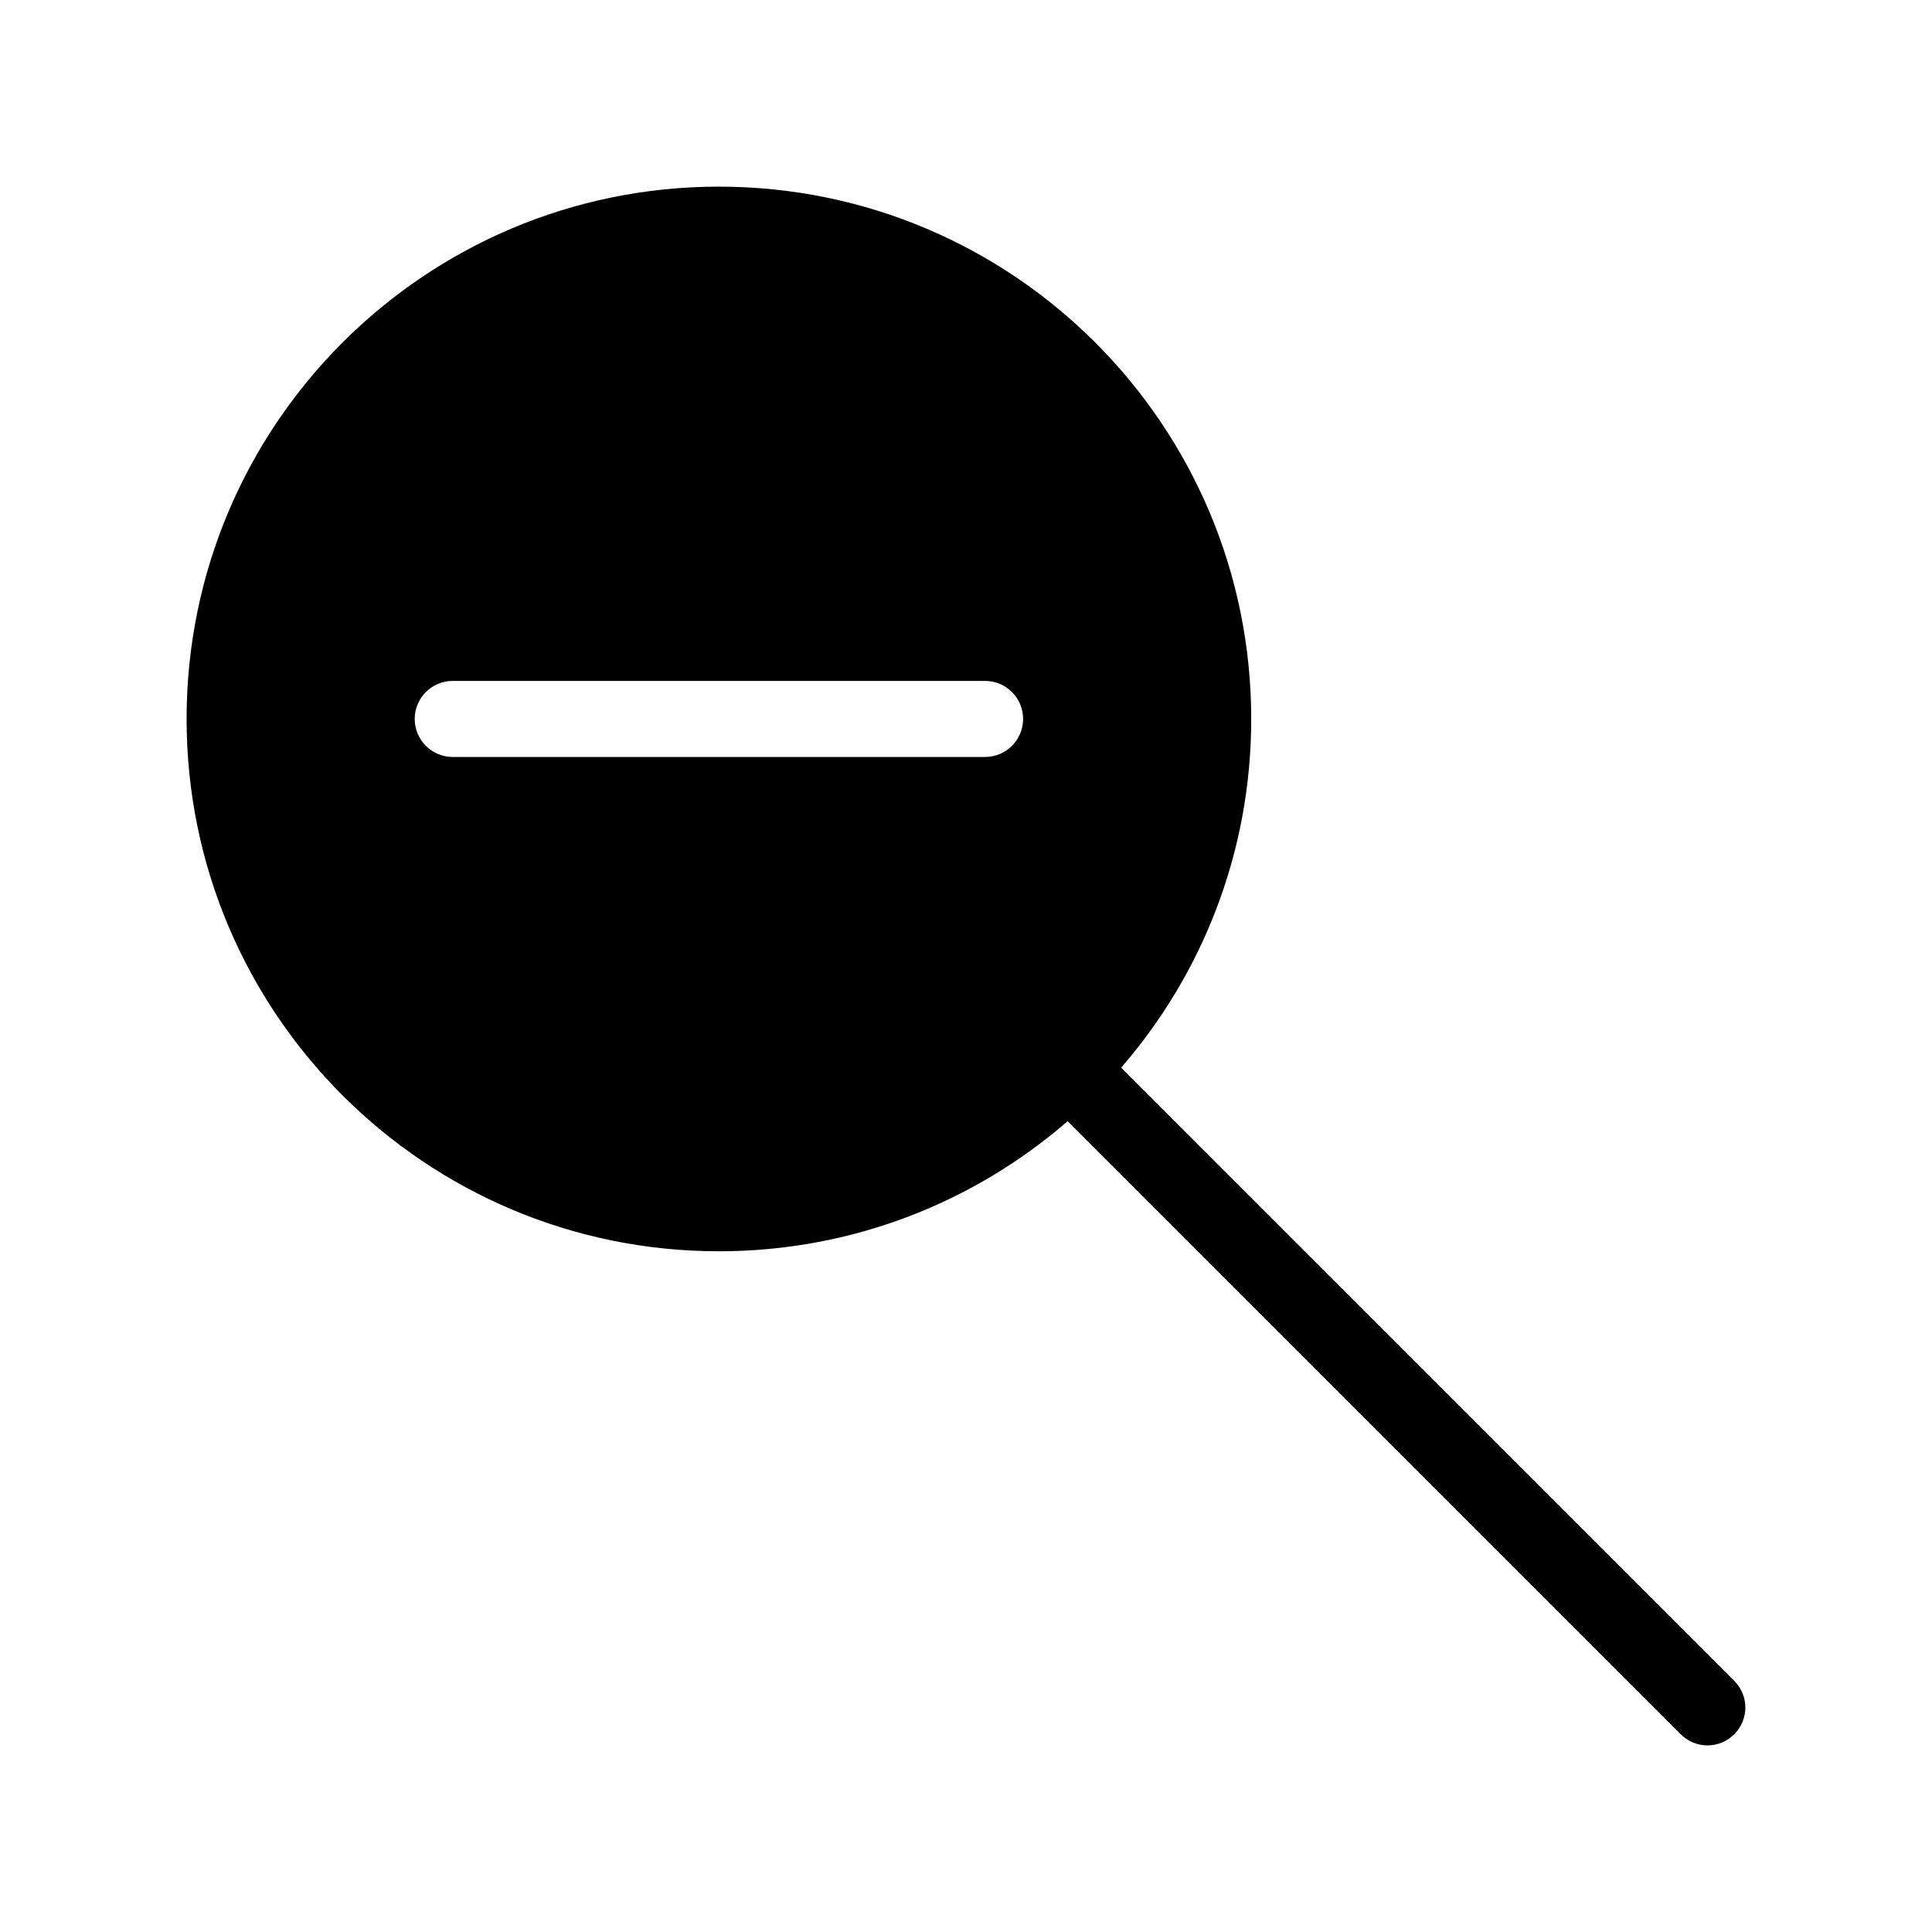 <?xml version="1.0" encoding="UTF-8"?>
<!-- The Best Svg Icon site in the world: iconSvg.co, Visit us! https://iconsvg.co -->
<svg fill="#000000" width="800px" height="800px" version="1.1" viewBox="144 144 512 512" xmlns="http://www.w3.org/2000/svg">
 <path d="m334.52 193.46c-77.91 0-141.07 63.156-141.07 141.07 0 77.91 63.156 141.07 141.07 141.07 35.344 0 67.664-13 92.418-34.48l162.48 162.48c3.934 3.934 10.234 3.934 14.168 0s3.934-10.234 0-14.168l-162.48-162.48c21.48-24.754 34.48-57.07 34.48-92.418 0-77.91-63.156-141.07-141.07-141.07zm-70.535 130.99h141.07c5.566 0 10.078 4.512 10.078 10.078s-4.512 10.078-10.078 10.078h-141.07c-5.566 0-10.078-4.512-10.078-10.078s4.512-10.078 10.078-10.078z"/>
</svg>